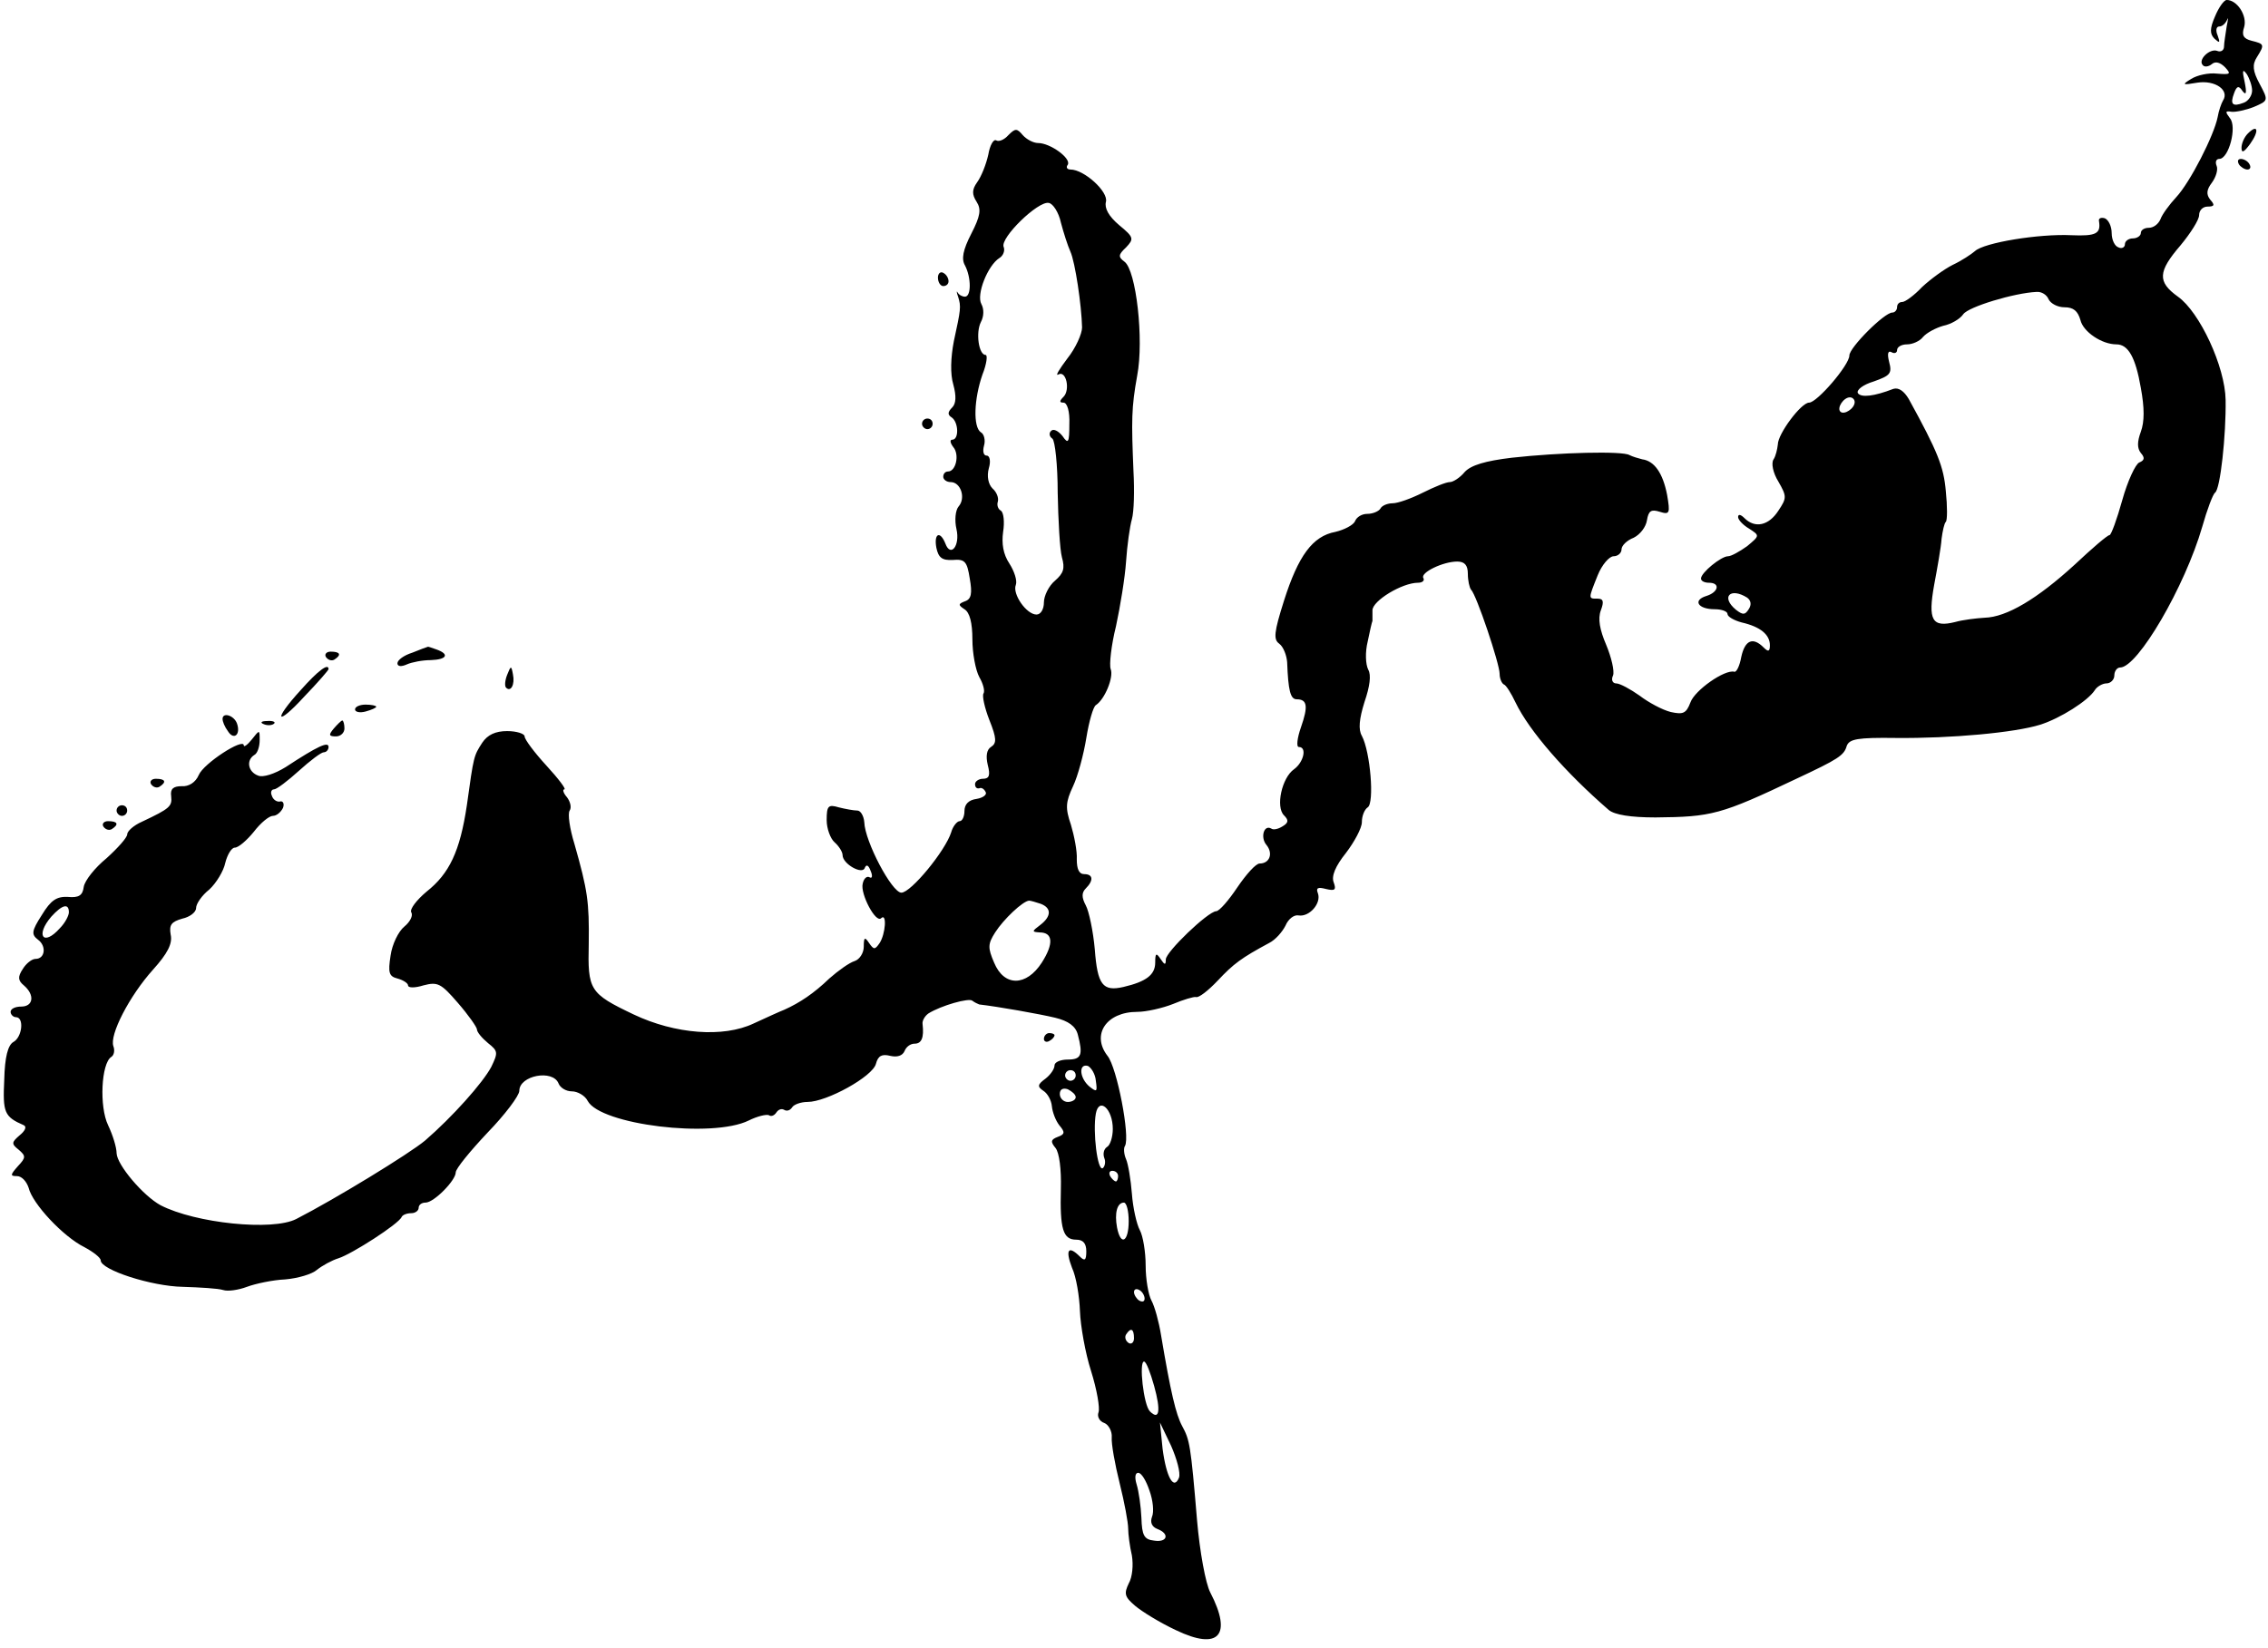 <svg xmlns="http://www.w3.org/2000/svg" width="428pt" height="311pt" viewBox="0 0 428 311" preserveAspectRatio="xMidYMid meet"><g transform="translate(0,311) scale(0.1,-0.1)" fill="#000000" stroke="none"><path d="M4180 3079 c-10 -23 -10 -33 -1 -42 10 -9 11 -8 6 6 -4 9 -3 17 3 17 6 0 12 6 15 13 2 6 2 1 -1 -13 -2 -14 -5 -31 -5 -38 0 -7 -6 -11 -13 -8 -14 5 -37 -17 -27 -27 3 -4 11 -3 17 2 7 6 16 3 25 -6 12 -13 10 -14 -15 -12 -16 2 -38 -3 -49 -10 -18 -11 -17 -12 12 -7 33 5 61 -14 48 -34 -3 -5 -8 -19 -10 -31 -7 -35 -52 -123 -78 -151 -13 -14 -27 -33 -30 -42 -4 -9 -13 -16 -22 -16 -8 0 -15 -4 -15 -10 0 -5 -7 -10 -15 -10 -8 0 -15 -5 -15 -11 0 -6 -6 -9 -12 -6 -7 2 -13 14 -13 27 0 13 -6 25 -13 28 -7 2 -12 0 -11 -5 4 -24 -5 -29 -52 -27 -61 3 -165 -14 -182 -30 -7 -6 -25 -18 -42 -26 -16 -8 -42 -27 -58 -42 -15 -16 -32 -28 -37 -28 -6 0 -10 -4 -10 -10 0 -5 -4 -10 -9 -10 -15 0 -81 -66 -81 -81 0 -18 -61 -89 -76 -89 -15 0 -59 -59 -59 -79 -1 -9 -4 -22 -8 -28 -5 -7 -1 -26 9 -42 16 -28 16 -31 0 -55 -18 -28 -44 -34 -64 -14 -7 7 -12 8 -12 2 0 -5 9 -15 21 -22 20 -13 20 -13 -4 -33 -14 -10 -30 -19 -36 -19 -13 0 -51 -31 -51 -42 0 -5 7 -8 15 -8 22 0 18 -18 -5 -25 -26 -8 -16 -25 16 -25 13 0 24 -4 24 -9 0 -5 12 -12 27 -16 35 -8 53 -23 53 -43 0 -12 -3 -13 -12 -4 -20 20 -35 14 -42 -18 -3 -17 -9 -29 -13 -28 -18 5 -75 -35 -83 -58 -8 -21 -14 -23 -37 -18 -16 4 -42 18 -59 31 -17 12 -37 23 -44 23 -7 0 -10 7 -6 15 3 8 -3 34 -13 58 -12 28 -16 49 -10 65 6 16 5 22 -6 22 -18 0 -18 -1 0 44 8 20 22 36 30 36 8 0 15 6 15 13 0 7 10 17 23 22 12 6 23 20 25 33 3 18 8 21 24 16 19 -6 20 -3 14 32 -8 41 -24 64 -47 67 -8 2 -18 5 -24 8 -13 8 -132 5 -222 -5 -50 -6 -77 -14 -89 -27 -9 -11 -22 -19 -28 -19 -7 0 -29 -9 -51 -20 -22 -11 -47 -20 -57 -20 -9 0 -20 -4 -23 -10 -3 -5 -14 -10 -25 -10 -10 0 -20 -6 -23 -14 -3 -7 -20 -16 -37 -20 -43 -8 -70 -45 -97 -130 -19 -60 -20 -73 -9 -81 8 -6 14 -22 15 -35 2 -53 6 -70 18 -70 20 0 22 -13 8 -53 -7 -20 -9 -37 -4 -37 16 0 9 -29 -9 -42 -23 -16 -35 -71 -19 -87 9 -9 9 -14 -3 -21 -8 -5 -17 -7 -21 -4 -14 8 -21 -17 -9 -31 13 -16 6 -35 -13 -35 -7 0 -25 -20 -42 -45 -16 -24 -34 -45 -40 -45 -16 -1 -95 -77 -95 -91 0 -11 -2 -11 -10 1 -8 12 -10 11 -10 -7 0 -23 -17 -36 -60 -46 -39 -9 -49 4 -54 71 -3 34 -11 72 -17 83 -8 15 -8 24 0 32 15 15 14 27 -3 27 -10 0 -14 10 -14 28 1 15 -5 45 -11 65 -11 32 -10 43 4 73 9 19 20 60 25 91 5 31 13 59 18 62 17 11 34 53 28 68 -3 8 1 45 10 81 8 37 17 92 19 122 2 30 7 66 11 80 4 14 5 54 3 90 -4 97 -4 120 7 181 13 68 -2 199 -24 215 -12 9 -12 13 3 27 15 16 15 19 -13 42 -20 17 -28 32 -25 44 5 19 -41 61 -67 61 -6 0 -9 4 -5 9 7 12 -33 41 -56 41 -9 0 -22 7 -29 15 -11 13 -14 13 -27 0 -8 -9 -18 -13 -23 -10 -5 3 -12 -9 -15 -27 -4 -18 -13 -41 -21 -52 -10 -14 -10 -23 -1 -37 9 -14 7 -27 -10 -60 -16 -31 -19 -48 -12 -60 12 -23 12 -59 0 -59 -5 0 -11 3 -14 8 -2 4 -2 0 1 -8 6 -19 5 -24 -8 -84 -6 -31 -7 -62 -1 -82 6 -22 5 -36 -2 -43 -9 -9 -9 -14 -1 -19 13 -9 14 -42 1 -42 -5 0 -4 -6 2 -14 12 -14 5 -46 -10 -46 -5 0 -9 -4 -9 -10 0 -5 6 -10 14 -10 19 0 29 -30 15 -46 -6 -7 -8 -26 -4 -43 7 -31 -11 -54 -21 -27 -10 25 -22 19 -17 -8 4 -19 11 -24 31 -23 23 2 27 -3 32 -35 5 -28 3 -39 -9 -43 -13 -5 -13 -7 -1 -15 10 -6 15 -26 15 -57 0 -26 6 -58 13 -71 7 -12 11 -26 8 -31 -3 -4 2 -27 11 -50 14 -35 14 -44 3 -51 -8 -5 -10 -17 -6 -34 5 -19 3 -26 -9 -26 -8 0 -15 -5 -15 -10 0 -6 3 -9 8 -8 4 2 9 -1 12 -7 3 -5 -5 -11 -17 -13 -15 -2 -23 -10 -23 -23 0 -10 -4 -19 -9 -19 -5 0 -13 -10 -16 -21 -11 -35 -76 -114 -94 -114 -18 0 -69 97 -70 133 -1 12 -7 22 -13 22 -7 0 -23 3 -35 6 -20 6 -23 3 -23 -24 0 -16 7 -35 15 -42 8 -7 15 -18 15 -24 0 -17 38 -38 42 -24 3 7 7 5 11 -6 4 -9 3 -15 -2 -12 -5 3 -11 -2 -13 -12 -5 -19 25 -76 35 -65 11 10 8 -30 -3 -47 -9 -13 -11 -13 -20 0 -8 12 -10 11 -10 -7 0 -12 -8 -24 -17 -27 -10 -3 -31 -18 -48 -33 -29 -28 -56 -46 -85 -59 -8 -3 -34 -15 -58 -26 -57 -27 -148 -20 -226 17 -84 40 -87 46 -85 134 1 79 -2 100 -27 188 -9 29 -13 57 -9 63 4 6 1 17 -5 25 -7 8 -9 15 -5 15 4 0 -11 20 -34 45 -22 24 -41 49 -41 55 0 5 -15 10 -33 10 -22 0 -37 -7 -47 -22 -16 -25 -16 -24 -29 -118 -13 -87 -33 -129 -76 -163 -19 -16 -32 -33 -29 -39 4 -6 -2 -18 -13 -27 -11 -9 -23 -33 -26 -55 -5 -32 -3 -39 13 -43 11 -3 20 -9 20 -13 0 -5 13 -5 29 0 27 7 33 4 65 -33 20 -23 36 -46 36 -50 0 -5 9 -16 21 -26 19 -15 19 -18 6 -45 -16 -30 -73 -94 -125 -139 -30 -25 -169 -110 -243 -148 -45 -23 -190 -8 -256 26 -33 18 -82 76 -83 98 0 11 -7 34 -16 53 -17 35 -13 117 6 129 5 3 7 12 4 20 -8 21 30 95 75 145 27 30 37 49 33 66 -3 18 1 24 22 30 14 3 26 12 26 20 0 8 11 24 25 35 13 12 27 35 30 50 4 16 12 29 18 29 7 0 23 14 36 30 13 17 29 30 36 30 7 0 15 7 19 15 3 8 0 14 -6 12 -6 -1 -13 4 -15 11 -3 6 -1 12 4 12 5 0 26 16 47 35 21 19 42 35 47 35 5 0 9 5 9 10 0 11 -20 2 -81 -38 -21 -13 -43 -20 -52 -16 -19 7 -23 29 -7 39 6 3 10 16 10 28 0 20 0 20 -15 1 -8 -10 -15 -15 -15 -11 0 15 -76 -34 -85 -56 -6 -14 -19 -22 -32 -21 -16 0 -22 -5 -20 -19 2 -19 -2 -23 -55 -48 -16 -7 -28 -18 -28 -24 0 -6 -18 -26 -39 -45 -22 -18 -41 -42 -43 -54 -2 -16 -9 -21 -30 -19 -21 1 -32 -6 -49 -34 -20 -31 -20 -37 -7 -47 16 -12 13 -36 -5 -36 -7 0 -18 -9 -24 -19 -10 -15 -9 -22 2 -31 21 -18 18 -40 -5 -40 -11 0 -20 -4 -20 -10 0 -5 5 -10 10 -10 16 0 12 -38 -5 -47 -10 -6 -16 -28 -17 -71 -3 -62 0 -70 37 -86 6 -3 2 -11 -8 -19 -15 -13 -16 -16 -2 -27 14 -12 14 -15 -1 -31 -15 -17 -15 -19 -2 -19 9 0 18 -10 22 -22 7 -30 65 -92 105 -112 17 -9 31 -20 31 -25 0 -18 96 -49 155 -50 32 -1 67 -3 76 -6 9 -3 29 0 45 6 16 6 49 13 72 14 24 2 51 10 60 18 10 8 28 18 41 22 25 8 114 65 119 78 2 4 10 7 18 7 8 0 14 5 14 10 0 6 6 10 13 10 16 0 57 42 57 57 0 7 27 40 60 75 33 34 60 70 60 79 0 29 63 41 74 14 3 -8 14 -15 25 -15 11 0 25 -8 30 -18 24 -45 235 -71 304 -37 16 8 33 12 38 10 4 -3 10 -1 14 5 4 6 10 8 15 5 5 -3 11 -1 15 5 3 5 16 10 29 10 36 0 123 48 129 72 4 15 11 19 27 15 13 -3 23 0 27 9 3 8 11 14 19 14 13 0 18 11 15 37 -1 6 4 15 11 20 24 15 77 30 83 24 4 -3 10 -6 13 -7 35 -4 114 -18 143 -25 25 -6 39 -16 43 -32 10 -38 7 -47 -19 -47 -14 0 -25 -5 -25 -11 0 -7 -8 -18 -17 -25 -15 -11 -16 -15 -4 -23 8 -5 15 -18 16 -29 1 -11 7 -27 14 -36 11 -13 11 -17 -3 -22 -13 -5 -14 -9 -4 -21 7 -9 11 -40 10 -77 -2 -76 4 -96 29 -96 13 0 19 -7 19 -22 0 -17 -3 -19 -12 -10 -22 22 -28 13 -15 -21 8 -17 14 -54 15 -82 1 -27 10 -79 21 -113 11 -35 17 -70 14 -78 -3 -8 2 -17 11 -20 8 -3 15 -16 14 -27 -1 -12 6 -51 15 -87 9 -36 16 -74 16 -85 0 -11 3 -34 7 -51 3 -18 1 -41 -6 -53 -9 -19 -8 -25 12 -42 13 -11 47 -32 77 -46 81 -39 107 -10 65 71 -9 17 -20 78 -25 136 -12 144 -14 152 -28 178 -12 22 -22 65 -40 172 -4 25 -12 54 -18 65 -6 11 -11 41 -11 66 0 26 -5 56 -11 67 -6 11 -13 42 -15 69 -2 26 -7 56 -11 65 -4 9 -5 21 -2 25 10 17 -15 148 -33 170 -31 40 -2 83 56 83 17 0 48 7 68 15 19 8 39 14 43 13 5 -2 23 12 41 31 30 32 45 43 97 71 12 6 25 21 31 33 5 12 16 21 25 19 20 -3 43 23 36 42 -4 10 0 12 15 8 17 -4 20 -2 15 12 -5 12 3 31 23 56 16 21 30 47 30 58 0 12 5 24 11 28 13 8 5 105 -11 135 -7 12 -5 32 5 64 10 29 13 51 7 61 -5 10 -6 33 -1 53 4 20 8 37 9 39 0 1 0 10 0 20 0 18 56 52 86 52 8 0 13 4 10 9 -6 10 37 31 64 31 14 0 20 -7 20 -23 0 -13 3 -26 6 -30 10 -9 54 -140 54 -159 0 -9 4 -18 8 -20 4 -1 14 -17 22 -34 26 -54 94 -132 176 -203 11 -9 41 -14 88 -14 106 1 123 5 266 73 79 37 90 44 95 62 5 13 20 16 93 15 104 -1 224 10 272 25 38 12 90 45 103 65 4 7 15 13 22 13 8 0 15 7 15 15 0 8 5 15 11 15 33 0 122 152 155 266 9 32 20 61 24 64 10 6 21 109 20 175 -1 63 -49 166 -90 195 -39 28 -38 47 5 97 19 23 35 48 35 57 0 9 7 16 16 16 13 0 14 3 5 13 -8 10 -7 19 3 32 8 11 12 25 9 32 -3 7 -1 13 5 13 18 0 34 61 20 77 -9 12 -9 14 3 12 7 -1 27 3 42 9 28 12 28 12 11 44 -13 24 -14 36 -5 50 15 24 14 25 -10 31 -16 4 -19 11 -14 26 6 21 -13 51 -33 51 -5 0 -15 -14 -22 -31z m70 -140 c0 -9 -7 -20 -16 -23 -21 -8 -26 -3 -18 18 5 14 9 15 16 4 7 -9 8 -3 4 17 -5 22 -4 26 4 15 5 -8 10 -22 10 -31z m-2248 -249 c5 -19 13 -44 18 -55 9 -20 21 -101 22 -143 0 -12 -12 -39 -28 -59 -15 -20 -23 -33 -17 -30 15 9 23 -29 10 -42 -8 -8 -8 -11 0 -11 7 0 12 -17 11 -40 0 -36 -2 -39 -13 -23 -8 10 -17 14 -21 10 -5 -4 -4 -11 2 -15 5 -4 10 -50 10 -102 1 -52 4 -107 8 -122 6 -21 3 -30 -13 -44 -12 -10 -21 -29 -21 -41 0 -13 -6 -23 -14 -23 -19 0 -46 39 -39 56 3 8 -3 26 -12 40 -12 18 -15 38 -12 60 3 19 1 36 -4 40 -6 3 -8 11 -6 17 2 7 -2 18 -10 25 -8 8 -11 23 -7 38 4 13 2 24 -4 24 -6 0 -8 8 -5 19 3 10 0 22 -6 25 -15 10 -13 63 3 109 8 20 10 37 6 37 -13 0 -19 42 -9 62 6 11 6 25 1 34 -10 18 12 73 34 87 7 4 11 14 8 21 -7 17 65 87 85 83 8 -1 19 -18 23 -37z m1864 -145 c4 -8 17 -15 30 -15 17 0 25 -7 30 -24 5 -22 40 -46 68 -46 22 0 36 -24 46 -82 7 -38 7 -64 0 -83 -7 -19 -7 -31 0 -40 8 -9 7 -14 -3 -18 -7 -3 -22 -35 -32 -71 -10 -36 -21 -66 -24 -66 -4 0 -33 -25 -66 -56 -70 -64 -128 -99 -170 -100 -16 -1 -41 -4 -55 -8 -44 -11 -52 3 -40 70 6 32 13 71 14 87 2 15 5 29 8 32 3 3 3 29 0 58 -4 46 -15 74 -70 174 -9 15 -19 22 -29 19 -36 -14 -61 -17 -67 -8 -3 6 10 16 30 22 31 11 35 15 29 37 -4 16 -2 22 5 18 5 -3 10 -1 10 4 0 6 8 11 19 11 10 0 24 6 30 14 7 8 24 17 38 21 15 3 32 13 38 22 10 14 96 40 138 42 10 1 20 -6 23 -14z m-366 -194 c0 -12 -20 -25 -27 -18 -7 7 6 27 18 27 5 0 9 -4 9 -9z m-203 -369 c7 -5 9 -13 3 -22 -7 -11 -11 -11 -24 -1 -29 24 -11 43 21 23z m-1333 -578 c21 -8 20 -24 -1 -40 -16 -12 -16 -13 -1 -14 25 0 27 -21 4 -57 -29 -45 -71 -46 -90 0 -12 28 -12 35 2 57 16 25 52 59 64 60 3 0 13 -3 22 -6z m-1834 -16 c0 -6 -7 -20 -17 -30 -31 -35 -47 -14 -16 22 20 22 33 26 33 8z m1938 -318 c3 -21 2 -22 -12 -11 -19 16 -21 44 -3 39 6 -3 14 -15 15 -28z m-38 10 c0 -5 -4 -10 -10 -10 -5 0 -10 5 -10 10 0 6 5 10 10 10 6 0 10 -4 10 -10z m0 -41 c0 -5 -7 -9 -15 -9 -8 0 -15 7 -15 15 0 9 6 12 15 9 8 -4 15 -10 15 -15z m70 -60 c0 -15 -5 -31 -11 -34 -6 -4 -8 -13 -5 -21 3 -7 1 -16 -3 -19 -10 -6 -19 69 -13 103 6 32 32 9 32 -29z m10 -89 c0 -5 -2 -10 -4 -10 -3 0 -8 5 -11 10 -3 6 -1 10 4 10 6 0 11 -4 11 -10z m20 -85 c0 -39 -15 -48 -22 -12 -5 27 0 47 13 47 5 0 9 -16 9 -35z m30 -146 c0 -6 -4 -7 -10 -4 -5 3 -10 11 -10 16 0 6 5 7 10 4 6 -3 10 -11 10 -16z m-20 -75 c0 -8 -5 -12 -10 -9 -6 4 -8 11 -5 16 9 14 15 11 15 -7z m38 -90 c13 -47 10 -66 -8 -48 -12 12 -21 94 -11 94 4 0 12 -21 19 -46z m47 -173 c-10 -25 -24 1 -31 54 l-5 50 21 -44 c11 -25 18 -51 15 -60z m-56 -24 c7 -19 9 -41 5 -50 -4 -11 0 -19 10 -23 24 -9 19 -26 -6 -22 -19 2 -23 10 -24 43 -1 22 -5 50 -9 63 -4 13 -3 22 3 22 6 0 15 -15 21 -33z"></path><path d="M4242 2858 c-7 -7 -12 -19 -12 -27 0 -11 5 -8 16 7 18 25 15 39 -4 20z"></path><path d="M4225 2800 c3 -5 11 -10 16 -10 6 0 7 5 4 10 -3 6 -11 10 -16 10 -6 0 -7 -4 -4 -10z"></path><path d="M1770 2586 c0 -9 5 -16 10 -16 6 0 10 4 10 9 0 6 -4 13 -10 16 -5 3 -10 -1 -10 -9z"></path><path d="M1740 2310 c0 -5 5 -10 10 -10 6 0 10 5 10 10 0 6 -4 10 -10 10 -5 0 -10 -4 -10 -10z"></path><path d="M778 1878 c-16 -5 -28 -14 -28 -20 0 -6 7 -7 18 -2 9 4 29 8 45 8 30 1 36 11 11 20 -9 3 -16 6 -17 5 -1 0 -14 -5 -29 -11z"></path><path d="M615 1870 c4 -6 11 -8 16 -5 14 9 11 15 -7 15 -8 0 -12 -5 -9 -10z"></path><path d="M568 1808 c-54 -59 -47 -71 7 -12 25 26 45 49 45 51 0 12 -20 -3 -52 -39z"></path><path d="M957 1836 c-4 -10 -5 -21 -2 -24 9 -9 17 6 13 25 -3 17 -4 17 -11 -1z"></path><path d="M670 1771 c0 -5 9 -7 20 -4 11 3 20 7 20 9 0 2 -9 4 -20 4 -11 0 -20 -4 -20 -9z"></path><path d="M420 1753 c0 -5 4 -15 10 -23 11 -18 25 -7 17 15 -6 15 -27 21 -27 8z"></path><path d="M498 1743 c7 -3 16 -2 19 1 4 3 -2 6 -13 5 -11 0 -14 -3 -6 -6z"></path><path d="M630 1735 c-10 -12 -10 -15 4 -15 9 0 16 7 16 15 0 8 -2 15 -4 15 -2 0 -9 -7 -16 -15z"></path><path d="M285 1630 c4 -6 11 -8 16 -5 14 9 11 15 -7 15 -8 0 -12 -5 -9 -10z"></path><path d="M220 1580 c0 -5 5 -10 10 -10 6 0 10 5 10 10 0 6 -4 10 -10 10 -5 0 -10 -4 -10 -10z"></path><path d="M195 1550 c4 -6 11 -8 16 -5 14 9 11 15 -7 15 -8 0 -12 -5 -9 -10z"></path><path d="M1970 1149 c0 -5 5 -7 10 -4 6 3 10 8 10 11 0 2 -4 4 -10 4 -5 0 -10 -5 -10 -11z"></path></g></svg>